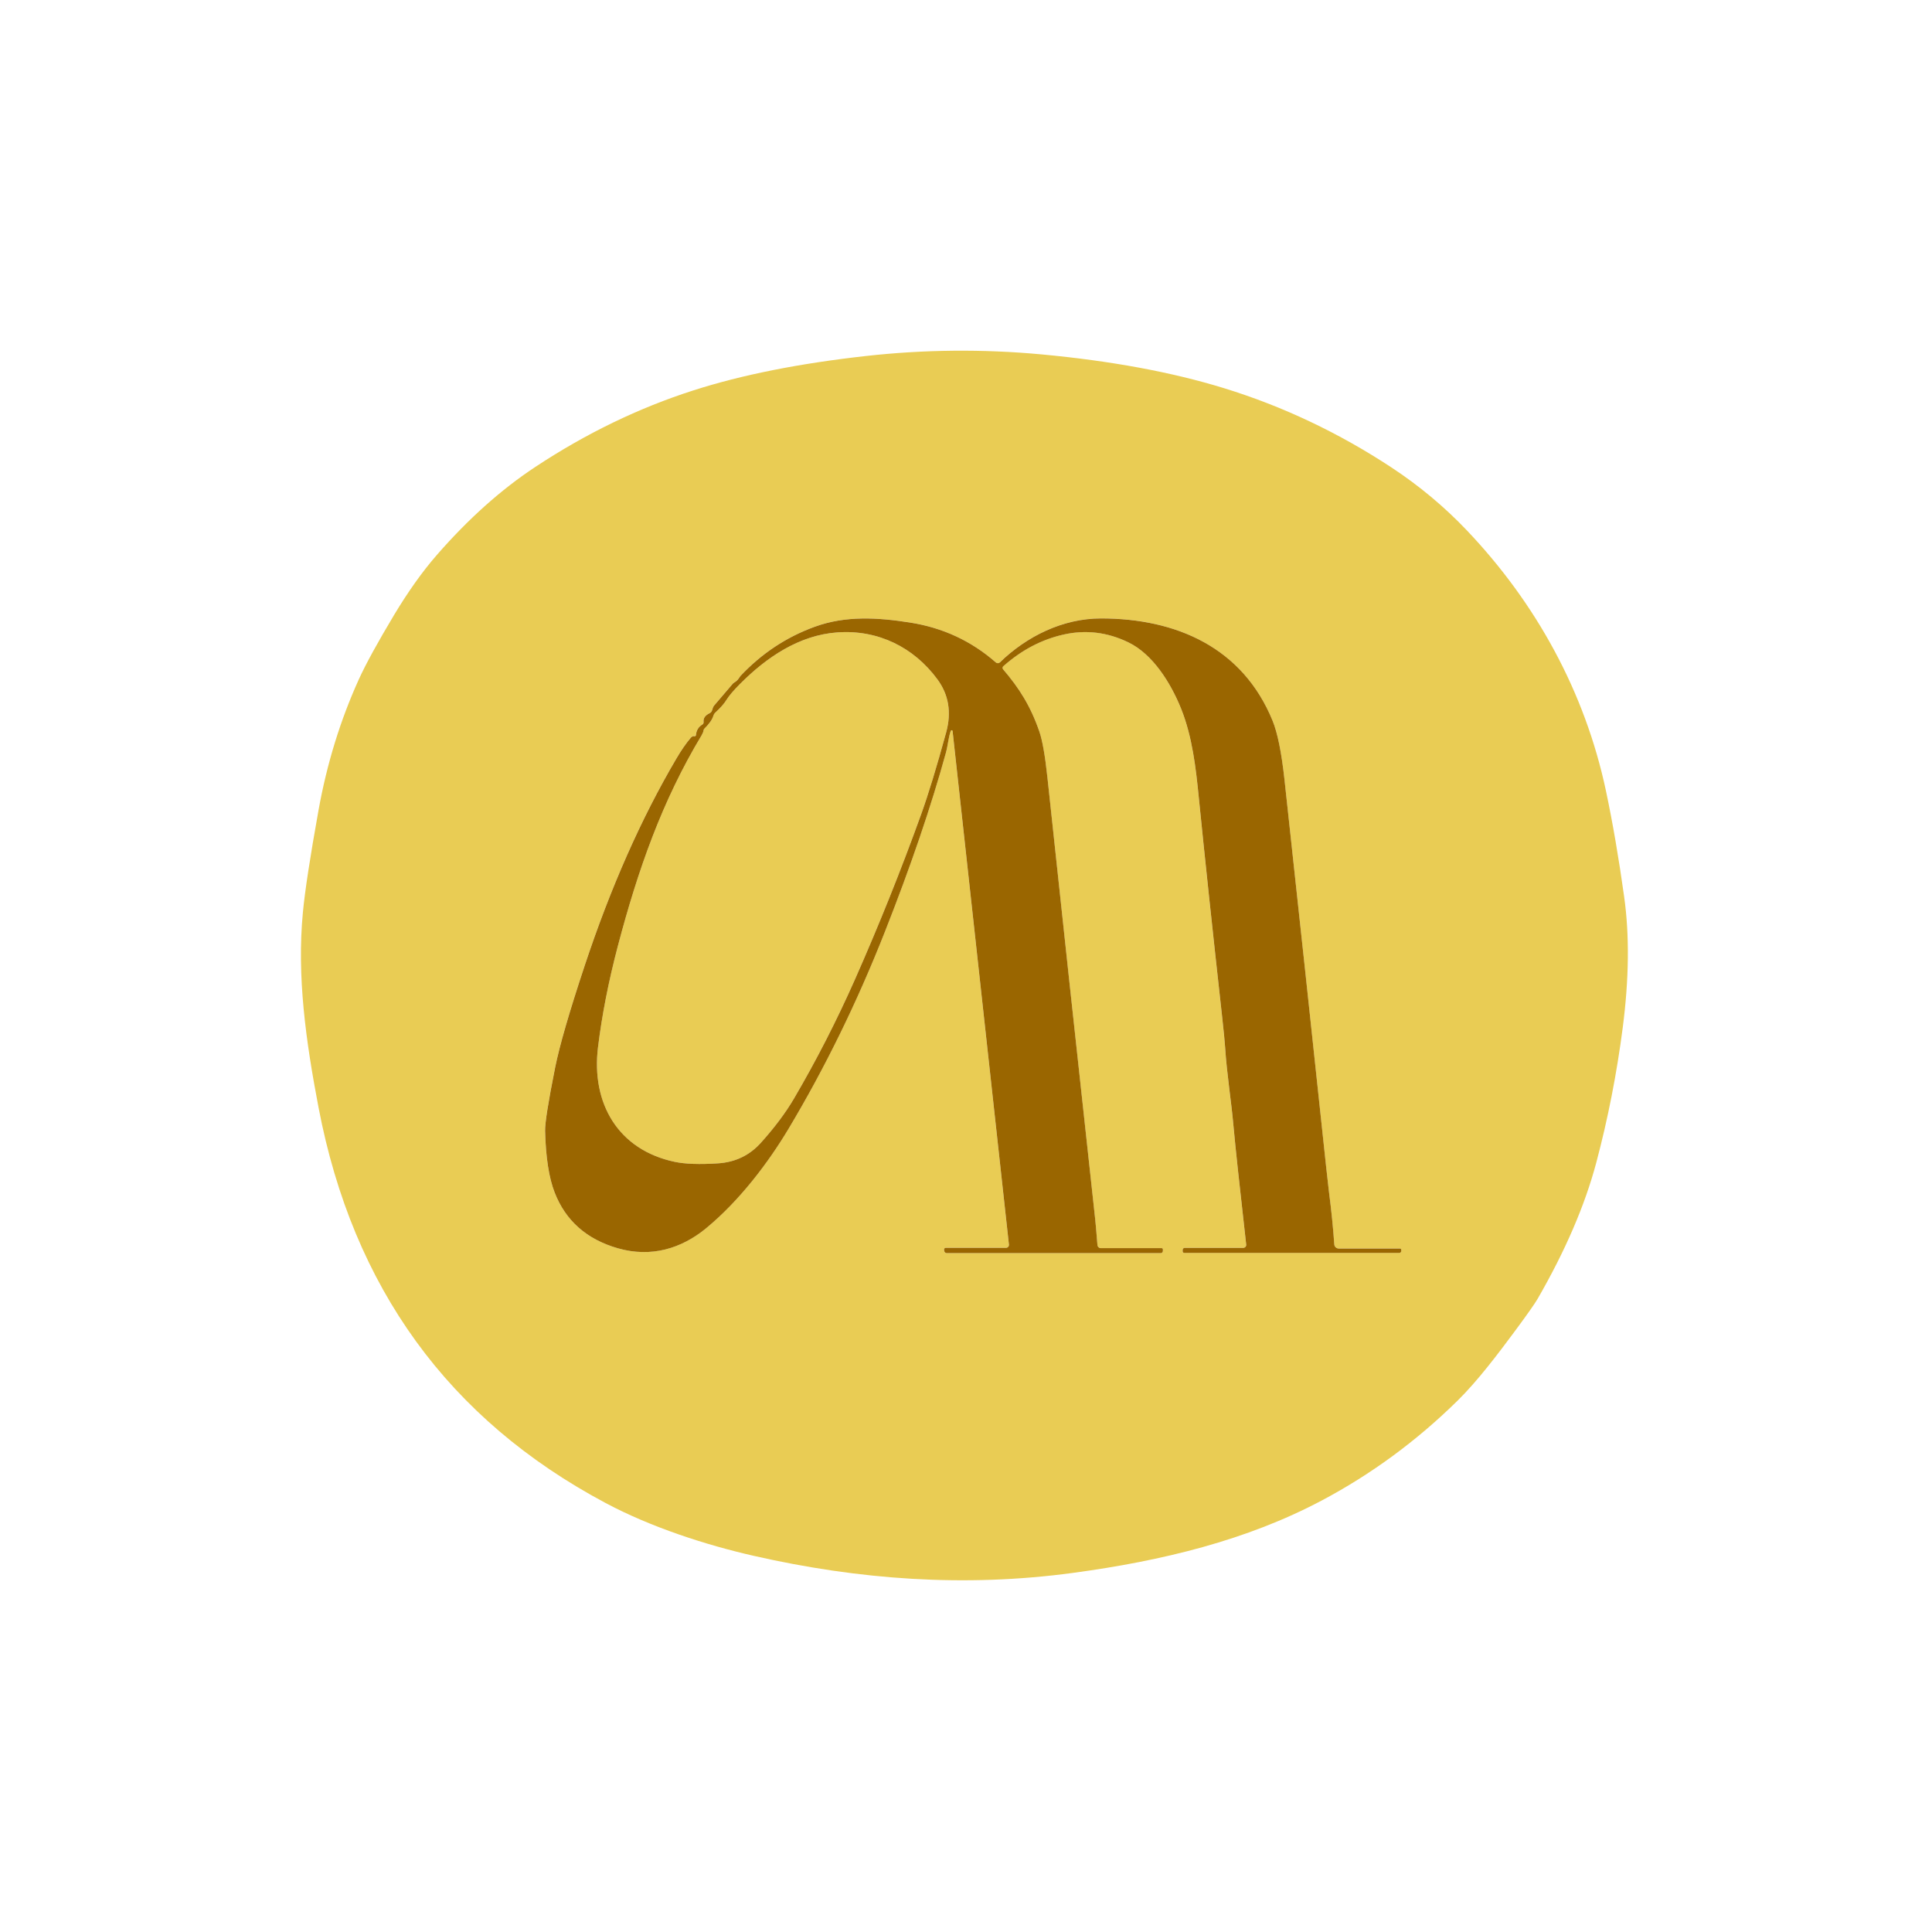 <svg xmlns="http://www.w3.org/2000/svg" width="572" height="572" viewBox="0 0 572 572" fill="none"><path d="M448.687 393.858C443.554 400.794 437.458 408.862 431.563 414.662C419.418 426.611 405.989 436.482 391.265 444.28C369.149 456.001 344.168 462.097 317.738 465.671C285.54 470.033 254.13 467.675 223.116 460.622C209.042 457.424 192.737 452.158 179.292 444.988C132.813 420.224 104.491 381.206 94.313 327.923C90.517 308.044 87.879 289.047 89.671 270.188C90.263 263.86 91.812 253.74 94.313 239.83C96.777 226.142 100.748 213.242 106.235 201.14C108.282 196.63 111.766 190.275 116.677 182.069C120.828 175.165 125.02 169.264 129.266 164.384C138.597 153.662 148.326 144.954 158.461 138.261C173.481 128.332 189.105 120.766 205.33 115.569C219.574 110.996 236.566 107.612 256.303 105.407C273.597 103.478 290.917 103.314 308.274 104.916C328.873 106.83 346.912 110.166 362.387 114.924C379.813 120.29 396.362 128.131 412.038 138.446C420.201 143.828 427.608 150.009 434.249 156.988C454.794 178.58 469.249 204.878 475.461 234.11C477.46 243.542 479.262 254.021 480.864 265.546C482.451 276.908 482.308 289.825 480.431 304.295C478.665 317.925 476.053 331.233 472.601 344.228C469.228 356.885 463.433 370.325 455.233 384.547C454.429 385.938 452.246 389.046 448.682 393.863L448.687 393.858ZM205.542 217.974C205.399 217.942 205.293 217.937 205.225 217.953C204.955 218.021 204.717 218.175 204.532 218.386C203.115 220.057 201.698 222.108 200.265 224.54C189.824 242.278 180.751 262.781 173.037 286.05C168.543 299.606 165.651 309.587 164.361 315.985C162.315 326.22 161.316 332.496 161.374 334.807C161.57 342.637 162.511 348.717 164.197 353.042C167.454 361.416 173.693 366.925 182.913 369.569C192.816 372.419 201.772 369.627 209.037 363.647C219.024 355.421 227.531 344.096 233.452 334.193C244.254 316.143 253.749 296.729 261.944 275.951C269.658 256.4 275.69 238.704 280.042 222.854C280.687 220.474 280.755 218.481 281.469 216.393C281.511 216.245 281.67 216.155 281.818 216.202C281.929 216.234 282.014 216.335 282.019 216.451L298.7 368.496C298.747 368.961 298.409 369.373 297.954 369.416C297.928 369.416 297.896 369.416 297.869 369.416H279.994C279.724 369.416 279.502 369.638 279.497 369.918C279.497 369.934 279.497 369.95 279.497 369.971L279.534 370.309C279.576 370.706 279.909 371.002 280.306 371.002H343.623C343.988 371.002 344.279 370.711 344.279 370.357V369.876C344.279 369.68 344.12 369.521 343.925 369.521H325.922C325.394 369.521 324.95 369.114 324.902 368.585C324.58 364.599 324.363 362.082 324.246 361.025C318.785 311.047 314.064 267.402 310.088 230.092C309.4 223.684 308.607 219.179 307.709 216.578C305.081 208.959 301.729 203.709 296.96 198.131C296.738 197.867 296.77 197.476 297.029 197.243C302.437 192.448 308.396 189.318 314.915 187.853C321.465 186.384 327.842 187.156 334.054 190.164C341.218 193.622 346.547 202.028 349.704 209.879C353.019 218.19 354.065 227.554 354.895 235.944C356.667 253.672 358.966 275.269 361.79 300.726C362.297 305.316 362.604 308.424 362.704 310.058C363.244 318.253 364.507 325.776 365.179 333.326C365.697 339.131 366.95 350.848 368.943 368.474C369.001 368.945 368.668 369.373 368.198 369.431C368.161 369.431 368.124 369.437 368.087 369.437H350.74C350.401 369.437 350.132 369.712 350.132 370.045V370.478C350.132 370.732 350.343 370.933 350.602 370.933H414.279C414.597 370.933 414.856 370.674 414.856 370.357V370.018C414.856 369.807 414.681 369.632 414.47 369.632H396.351C395.648 369.632 395.072 369.093 395.024 368.4C394.696 363.589 394.173 358.408 393.454 352.872C393.179 350.742 392.328 342.922 390.9 329.419C388.479 306.516 384.936 273.63 380.279 230.763C379.411 222.769 378.232 216.953 376.736 213.31C367.896 191.766 348.382 183.084 325.938 183.084C314.661 183.084 303.987 188.361 296.014 196.096C295.686 196.408 295.173 196.418 294.829 196.117C287.586 189.757 279.106 185.818 269.393 184.301C259.887 182.81 250.381 182.202 241.192 185.554C232.818 188.599 225.49 193.452 219.214 200.109C219.135 200.188 218.881 200.548 218.569 201.023C218.342 201.378 217.871 201.769 217.163 202.208C217.094 202.255 217.031 202.308 216.978 202.372L211.4 208.901C211.262 209.07 211.151 209.266 211.072 209.477L210.792 210.334C210.67 210.688 210.417 210.979 210.078 211.143C208.756 211.783 208.164 212.65 208.296 213.733C208.339 214.04 208.191 214.347 207.921 214.505C206.811 215.156 206.182 216.181 206.034 217.588C206.012 217.82 205.806 217.99 205.574 217.968C205.558 217.968 205.542 217.968 205.526 217.963L205.542 217.974Z" fill="#E9CC54"></path><path d="M219.161 202.419C226.944 194.615 236.577 188.038 247.923 187.229C260.02 186.373 270.588 191.697 277.541 201.14C280.877 205.686 281.739 210.905 280.131 216.8C277.335 227.03 274.866 235.114 272.724 241.062C266.787 257.547 260.263 273.82 253.162 289.867C247.748 302.096 241.716 313.886 235.065 325.242C232.601 329.43 229.339 333.791 225.278 338.322C221.932 342.055 217.702 344.09 212.584 344.429C207.128 344.783 202.861 344.63 199.774 343.985C182.919 340.432 175.02 326.58 177.045 310.042C178.208 300.557 180.164 290.591 182.903 280.154C188.867 257.531 195.983 237.197 207.741 217.656C208.064 217.117 208.244 216.646 208.291 216.239C208.323 216.028 208.418 215.832 208.571 215.689C209.994 214.288 210.871 213.025 211.21 211.893C211.326 211.523 211.532 211.196 211.807 210.942C213.277 209.604 214.377 208.351 215.101 207.177C215.852 205.967 217.205 204.381 219.156 202.419H219.161Z" fill="#E9CC54"></path><path d="M206.044 217.598C206.192 216.192 206.821 215.166 207.932 214.516C208.201 214.352 208.349 214.051 208.307 213.744C208.175 212.66 208.767 211.793 210.089 211.154C210.427 210.99 210.686 210.699 210.802 210.345L211.083 209.488C211.162 209.277 211.273 209.086 211.41 208.912L216.988 202.382C217.041 202.319 217.105 202.266 217.173 202.218C217.882 201.78 218.352 201.388 218.58 201.034C218.892 200.558 219.145 200.199 219.225 200.119C225.5 193.463 232.823 188.61 241.203 185.564C250.392 182.212 259.898 182.82 269.404 184.311C279.116 185.829 287.597 189.767 294.84 196.128C295.184 196.429 295.696 196.419 296.024 196.107C303.992 188.372 314.672 183.095 325.949 183.095C348.392 183.095 367.912 191.782 376.747 213.321C378.238 216.964 379.417 222.78 380.289 230.774C384.947 273.641 388.484 306.526 390.911 329.43C392.338 342.933 393.195 350.752 393.464 352.883C394.183 358.424 394.707 363.6 395.035 368.411C395.077 369.104 395.658 369.643 396.362 369.643H414.48C414.692 369.643 414.866 369.818 414.866 370.029V370.367C414.866 370.685 414.607 370.944 414.29 370.944H350.613C350.354 370.944 350.142 370.737 350.142 370.489V370.055C350.142 369.717 350.417 369.447 350.75 369.447H368.097C368.568 369.447 368.954 369.072 368.959 368.596C368.959 368.559 368.959 368.522 368.954 368.485C366.96 350.858 365.707 339.142 365.189 333.337C364.523 325.787 363.254 318.264 362.715 310.069C362.614 308.435 362.308 305.326 361.8 300.737C358.977 275.28 356.682 253.688 354.906 235.955C354.076 227.564 353.029 218.196 349.714 209.89C346.563 202.039 341.228 193.632 334.064 190.175C327.852 187.166 321.471 186.394 314.925 187.864C308.406 189.323 302.448 192.453 297.039 197.254C296.775 197.487 296.749 197.883 296.971 198.142C301.739 203.72 305.091 208.97 307.719 216.589C308.618 219.19 309.411 223.694 310.098 230.102C314.074 267.413 318.795 311.057 324.257 361.036C324.373 362.093 324.595 364.61 324.913 368.596C324.96 369.13 325.404 369.537 325.933 369.532H343.935C344.131 369.532 344.29 369.691 344.29 369.886V370.367C344.29 370.722 343.993 371.012 343.634 371.012H280.316C279.92 371.012 279.587 370.716 279.544 370.32L279.507 369.981C279.481 369.706 279.682 369.458 279.952 369.432C279.967 369.432 279.983 369.432 279.999 369.432H297.875C298.335 369.432 298.71 369.061 298.71 368.591C298.71 368.559 298.71 368.533 298.71 368.501L282.029 216.456C282.019 216.303 281.887 216.187 281.728 216.197C281.612 216.208 281.511 216.287 281.48 216.398C280.766 218.487 280.692 220.475 280.052 222.859C275.701 238.704 269.668 256.405 261.955 275.957C253.76 296.735 244.259 316.149 233.463 334.199C227.541 344.101 219.034 355.426 209.047 363.653C201.783 369.632 192.827 372.419 182.924 369.574C173.703 366.931 167.465 361.427 164.208 353.047C162.521 348.717 161.58 342.637 161.385 334.812C161.332 332.502 162.326 326.226 164.372 315.99C165.662 309.593 168.554 299.611 173.048 286.055C180.761 262.787 189.834 242.284 200.276 224.546C201.703 222.114 203.126 220.062 204.543 218.391C204.728 218.18 204.966 218.027 205.235 217.958C205.304 217.942 205.41 217.953 205.552 217.979C205.78 218.027 206.002 217.879 206.049 217.651C206.049 217.635 206.049 217.62 206.055 217.604L206.044 217.598ZM219.161 202.419C217.21 204.381 215.857 205.967 215.106 207.178C214.382 208.351 213.282 209.604 211.812 210.942C211.537 211.196 211.331 211.524 211.215 211.894C210.876 213.025 209.999 214.294 208.577 215.69C208.423 215.833 208.328 216.028 208.296 216.24C208.249 216.647 208.064 217.117 207.747 217.657C195.988 237.197 188.877 257.531 182.908 280.155C180.164 290.597 178.213 300.557 177.05 310.042C175.02 326.58 182.924 340.432 199.779 343.985C202.867 344.635 207.133 344.783 212.589 344.429C217.707 344.091 221.937 342.055 225.284 338.323C229.349 333.792 232.611 329.43 235.07 325.243C241.721 313.891 247.754 302.096 253.167 289.867C260.268 273.815 266.792 257.547 272.73 241.062C274.871 235.114 277.34 227.03 280.137 216.8C281.744 210.91 280.882 205.687 277.546 201.14C270.594 191.692 260.025 186.373 247.928 187.23C236.582 188.039 226.949 194.616 219.167 202.419H219.161Z" fill="#9A6600"></path></svg>